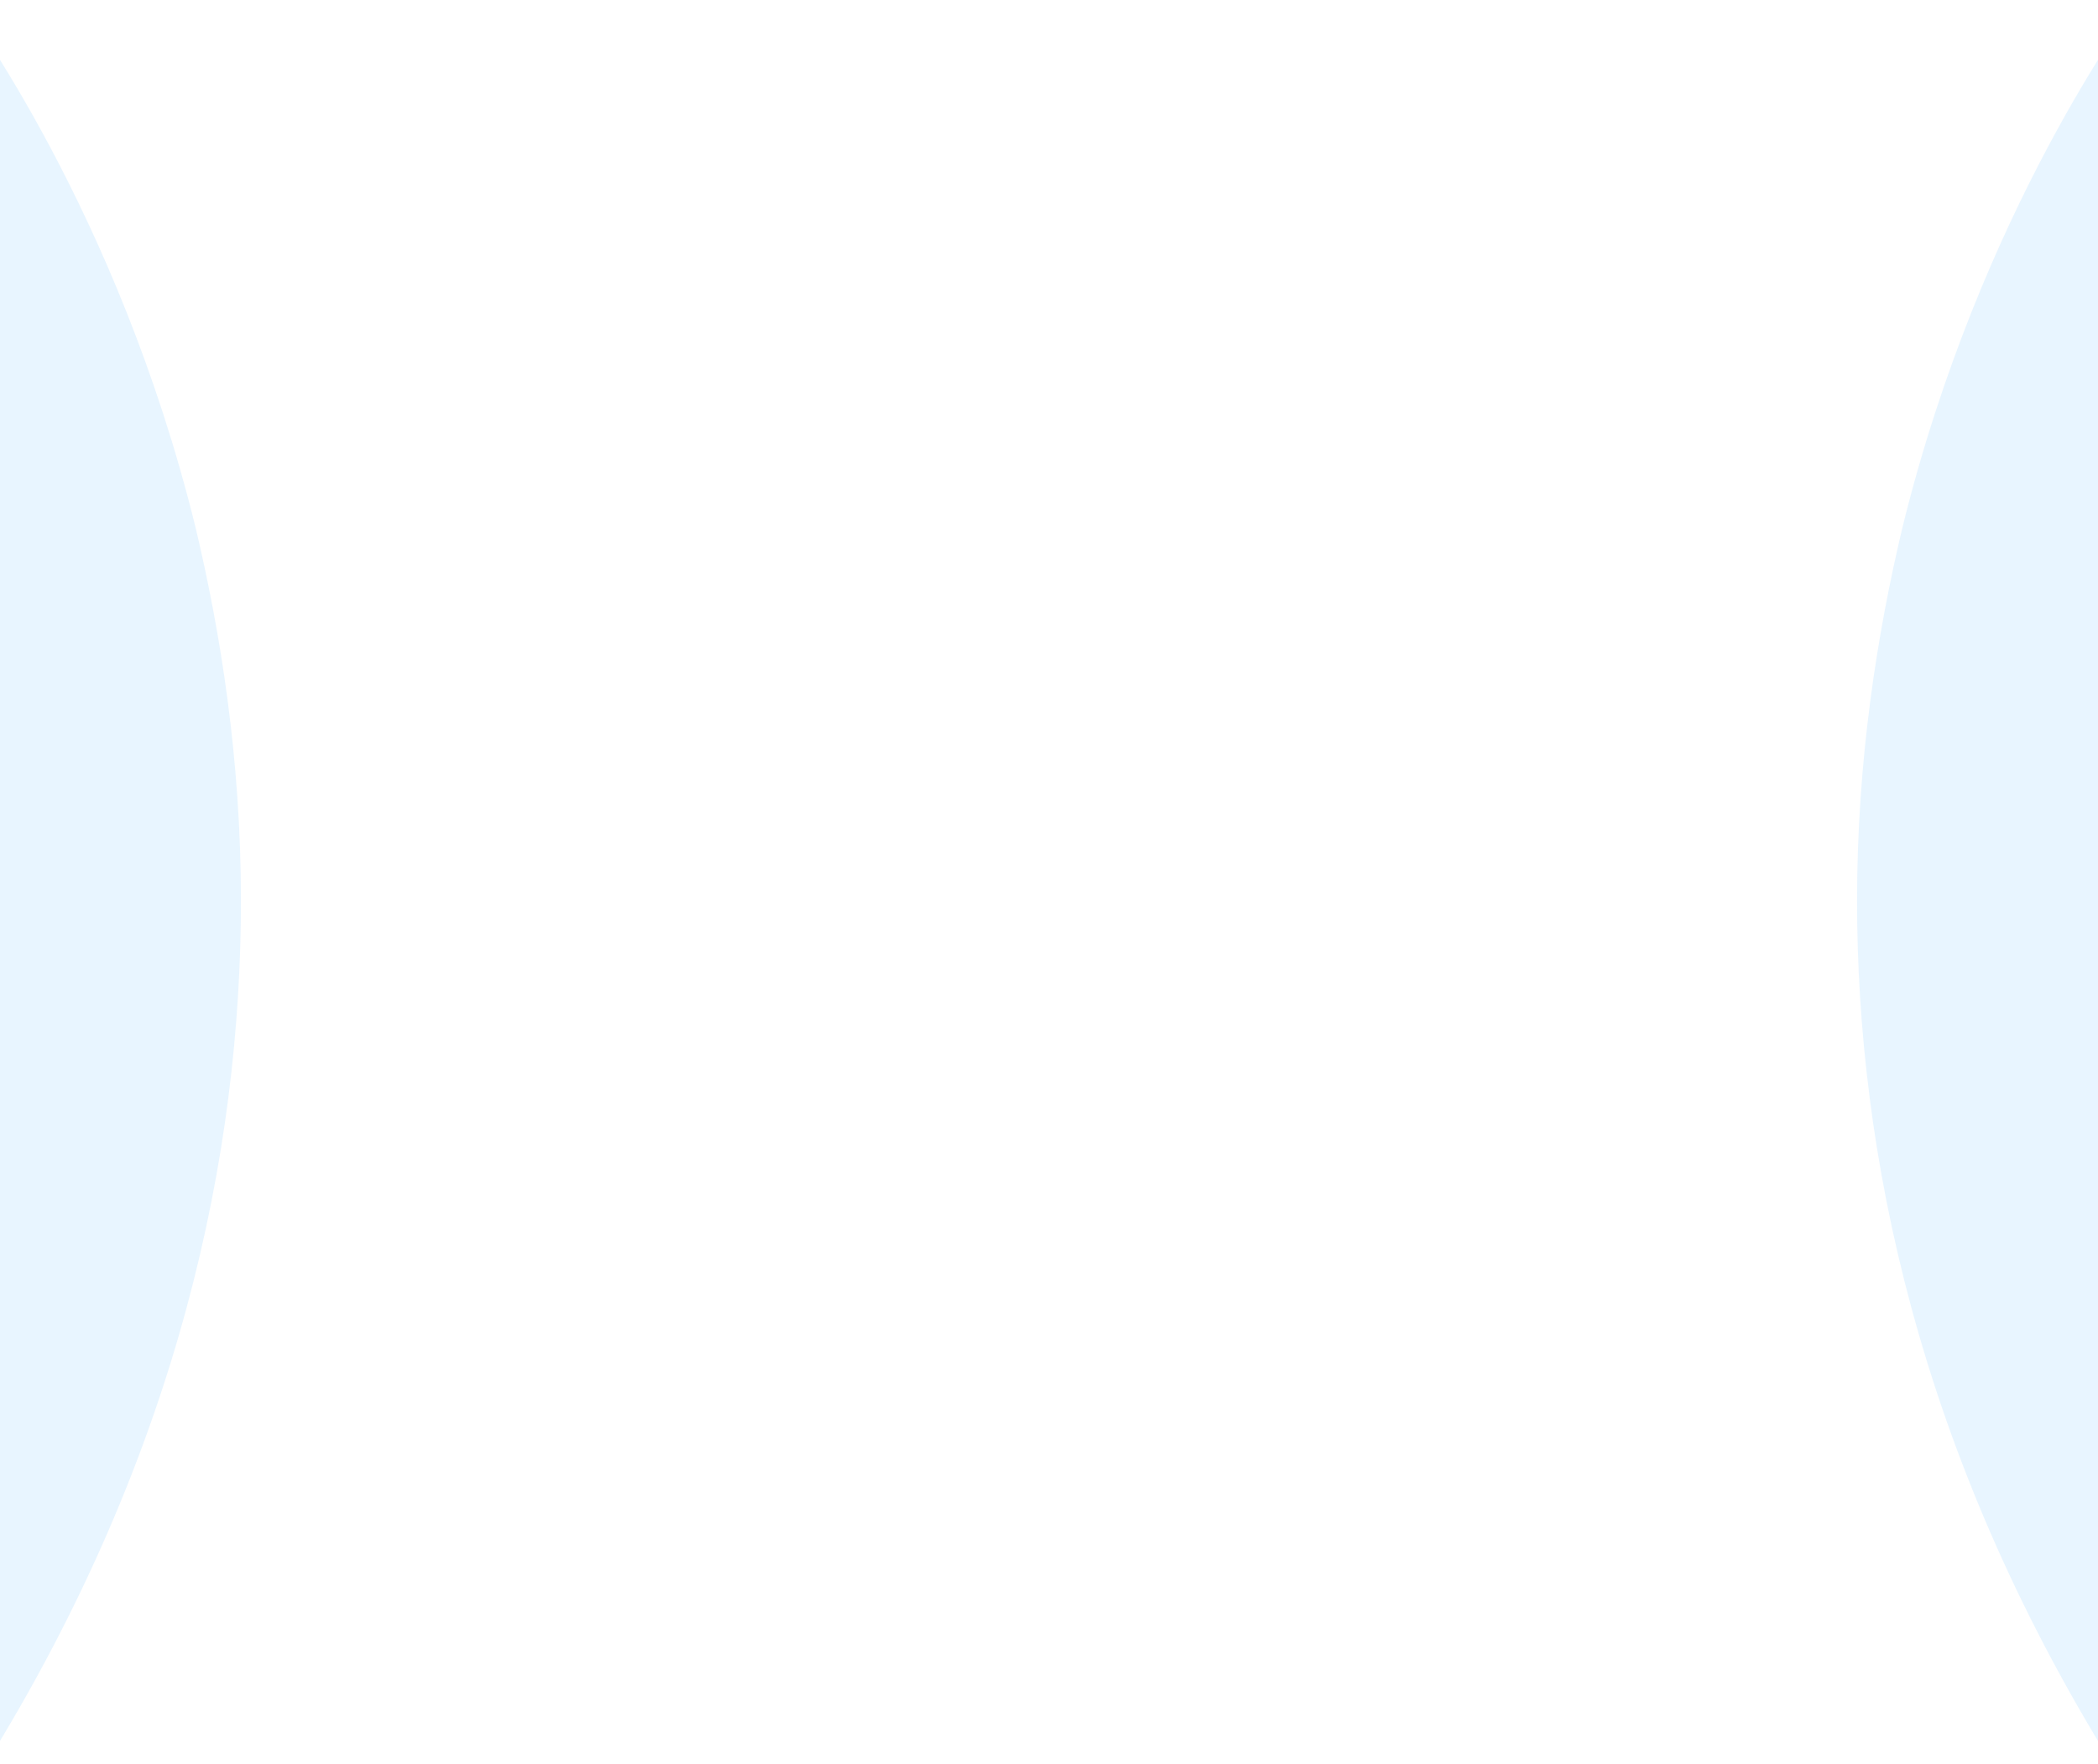 <svg width="1280" height="1076" viewBox="0 0 1280 1076" fill="none" xmlns="http://www.w3.org/2000/svg">
<g opacity="0.1">
<path d="M147 549.545C147 463.342 134.686 386.375 119.293 321.723C71.576 127.765 -20.78 6.157 -23.859 5.38268e-06L-147 92.361C-134.686 109.293 159.314 511.062 -139.304 995.954L-8.466 1076C110.058 885.122 147 701.94 147 549.545Z" fill="#179AFF"/>
<path d="M1133 549.545C1133 463.342 1145.31 386.375 1160.71 321.723C1208.42 127.765 1300.78 6.157 1303.86 5.38268e-06L1427 92.361C1414.69 109.293 1120.69 511.062 1419.3 995.954L1288.47 1076C1169.94 885.122 1133 701.94 1133 549.545Z" fill="#179AFF"/>
</g>
</svg>
